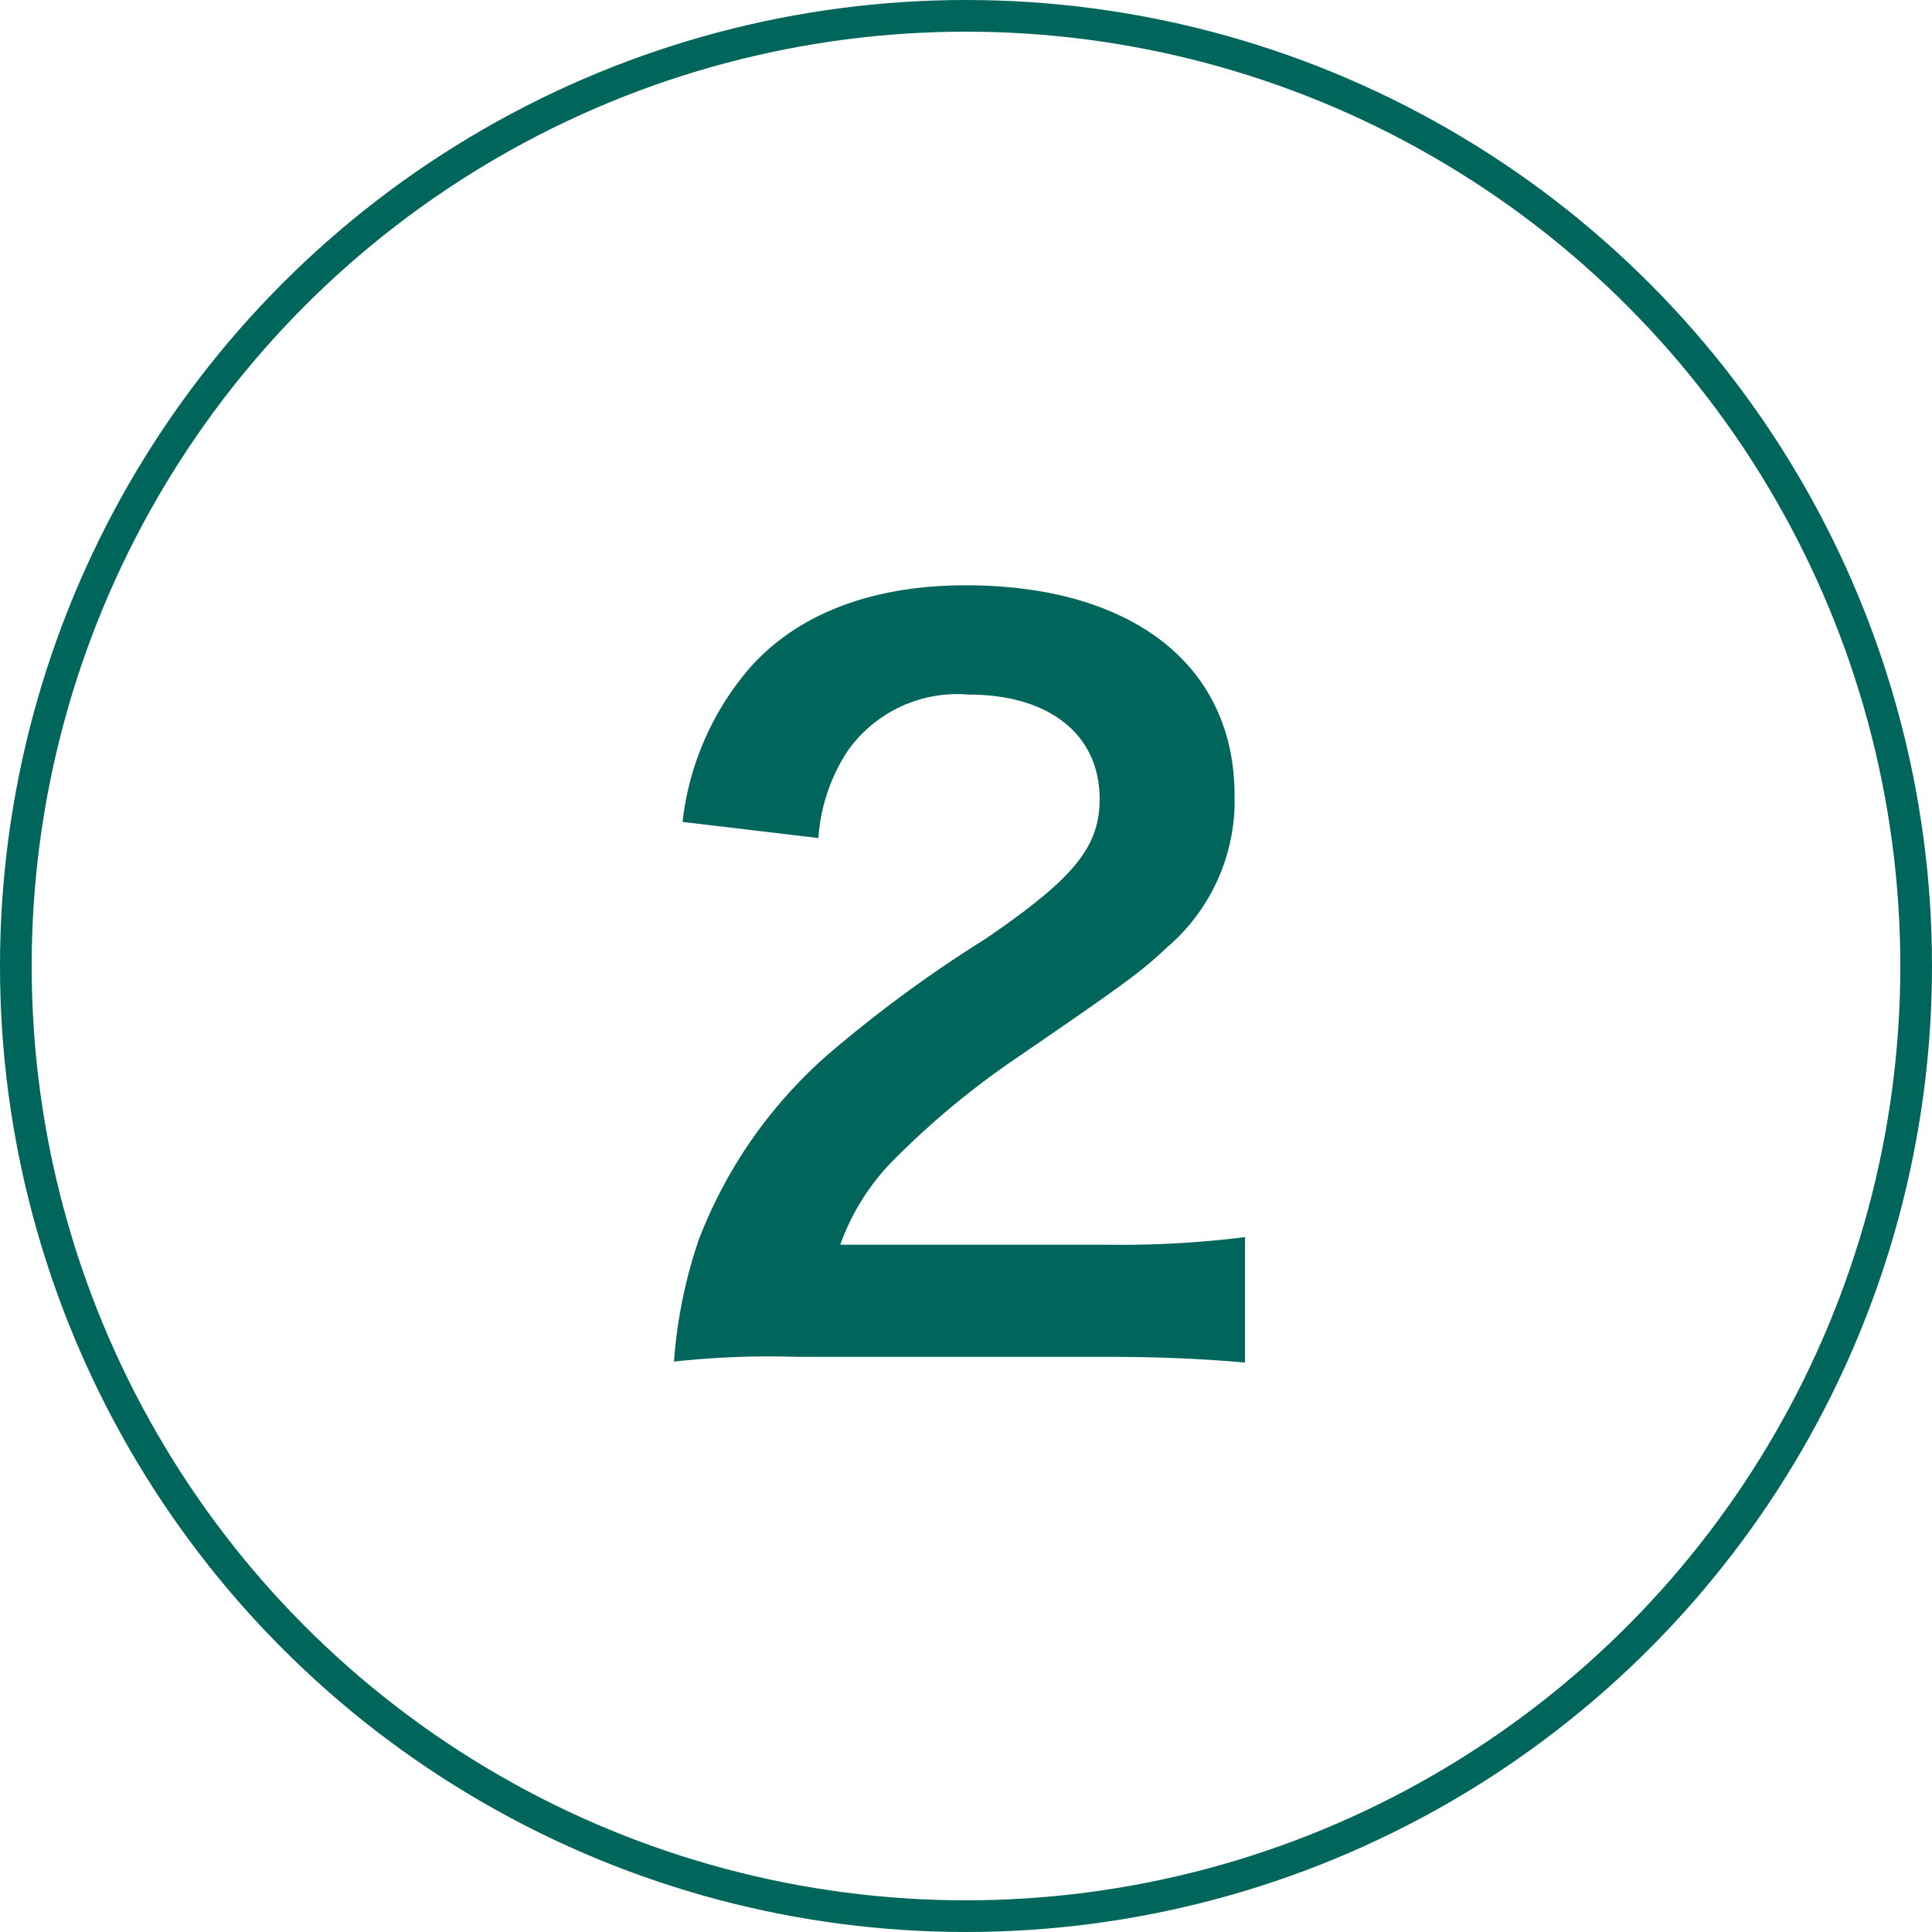 <svg height="61" viewBox="0 0 61 61" width="61" xmlns="http://www.w3.org/2000/svg"><circle cx="30.5" cy="30.5" fill="none" r="30" stroke="#00655a"/><path d="m685.28 2531.34c1.919 0 3.119.06 4.529.18v-3.96a31.514 31.514 0 0 1 -4.379.24h-8.4a7.232 7.232 0 0 1 1.71-2.7 26.245 26.245 0 0 1 3.57-3c3.9-2.67 4.2-2.91 5.039-3.69a6.09 6.09 0 0 0 2.13-4.8c0-4.11-3.239-6.63-8.489-6.63-3 0-5.37.93-6.87 2.67a9 9 0 0 0 -2.07 4.8l4.29.51a5.7 5.7 0 0 1 .93-2.76 4.239 4.239 0 0 1 3.81-1.77c2.55 0 4.14 1.26 4.14 3.3 0 1.53-.84 2.52-3.6 4.41a41.313 41.313 0 0 0 -4.95 3.63 14.806 14.806 0 0 0 -4.11 5.88 15.329 15.329 0 0 0 -.78 3.84 27.648 27.648 0 0 1 3.87-.15z" fill="#00655a" fill-rule="evenodd" transform="translate(-650.5 -2488.5)"/></svg>